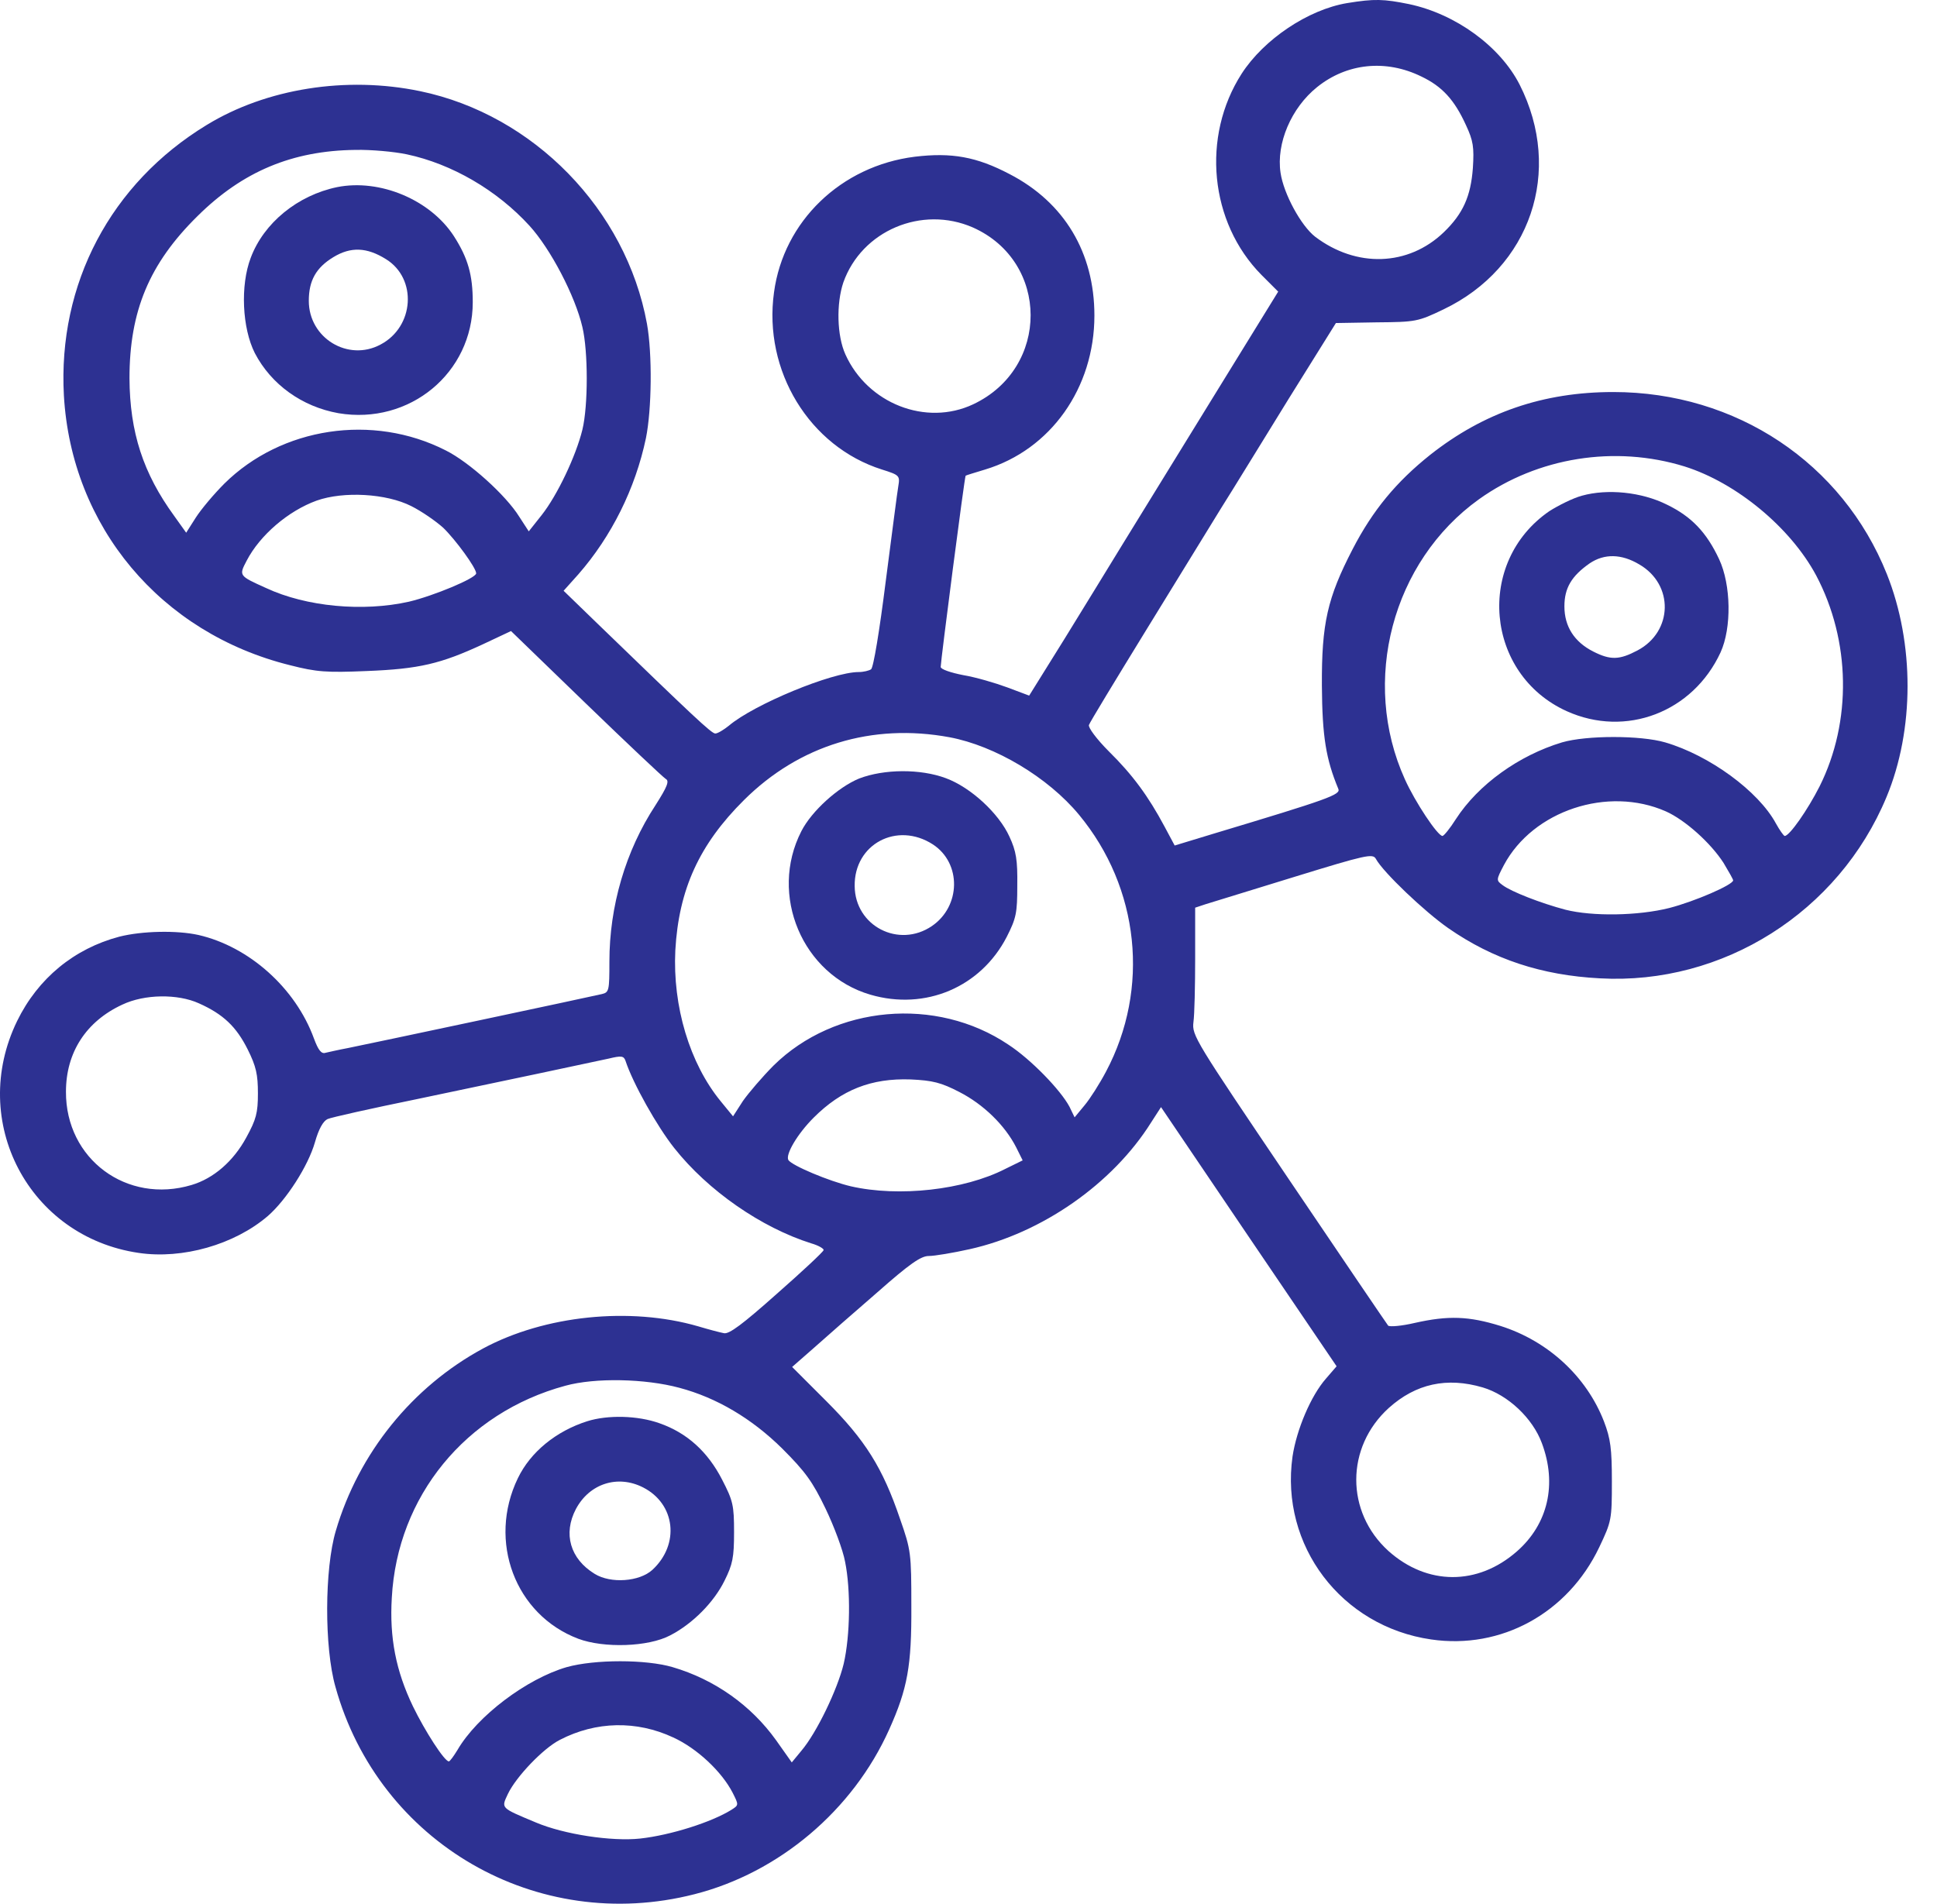 <svg width="59" height="58" viewBox="0 0 59 58" fill="none" xmlns="http://www.w3.org/2000/svg">
<path d="M41.034 0.094C39.848 0.291 38.496 1.196 37.819 2.247C36.592 4.161 36.841 6.773 38.423 8.375L38.933 8.885L36.914 12.162C35.811 13.962 34.584 15.939 34.199 16.573C33.814 17.198 33.023 18.498 32.43 19.455L31.348 21.193L30.682 20.943C30.318 20.808 29.715 20.631 29.34 20.569C28.966 20.496 28.653 20.392 28.653 20.319C28.653 20.142 29.382 14.503 29.413 14.493C29.423 14.482 29.694 14.399 30.006 14.305C32.004 13.702 33.335 11.819 33.335 9.613C33.335 7.699 32.42 6.169 30.755 5.306C29.746 4.775 28.986 4.64 27.863 4.775C25.616 5.056 23.868 6.742 23.576 8.906C23.243 11.299 24.658 13.608 26.864 14.305C27.395 14.472 27.415 14.493 27.363 14.805C27.332 14.971 27.166 16.282 26.978 17.718C26.791 19.206 26.604 20.35 26.531 20.392C26.469 20.433 26.302 20.475 26.157 20.475C25.345 20.475 22.962 21.463 22.203 22.108C22.047 22.233 21.86 22.348 21.787 22.348C21.672 22.348 21.121 21.827 18.208 19.008L17.167 17.999L17.615 17.499C18.624 16.345 19.352 14.888 19.675 13.348C19.852 12.474 19.872 10.789 19.706 9.863C19.071 6.388 16.252 3.496 12.798 2.778C10.55 2.31 8.116 2.695 6.295 3.808C3.372 5.587 1.759 8.646 1.946 12.048C2.175 16.043 4.891 19.289 8.834 20.267C9.645 20.475 9.947 20.496 11.175 20.444C12.767 20.381 13.422 20.225 14.702 19.632L15.565 19.226L17.844 21.432C19.103 22.649 20.195 23.679 20.278 23.731C20.393 23.794 20.33 23.96 19.966 24.532C19.051 25.927 18.562 27.612 18.562 29.297C18.562 30.182 18.551 30.234 18.333 30.286C17.989 30.369 11.227 31.805 10.602 31.93C10.322 31.982 10.009 32.054 9.916 32.075C9.791 32.117 9.697 32.002 9.562 31.638C9 30.099 7.585 28.84 6.046 28.486C5.39 28.34 4.329 28.361 3.632 28.538C2.259 28.902 1.156 29.807 0.521 31.108C-0.967 34.166 0.875 37.683 4.225 38.172C5.557 38.37 7.138 37.922 8.158 37.048C8.719 36.559 9.385 35.529 9.593 34.801C9.708 34.395 9.843 34.156 9.978 34.094C10.093 34.042 11.31 33.771 12.683 33.49C15.368 32.928 17.823 32.408 18.541 32.252C18.926 32.159 18.998 32.169 19.051 32.315C19.279 33.012 20.018 34.323 20.538 34.978C21.568 36.279 23.191 37.402 24.71 37.881C24.929 37.943 25.106 38.047 25.085 38.089C25.075 38.141 24.429 38.744 23.66 39.42C22.619 40.346 22.203 40.659 22.047 40.617C21.933 40.596 21.579 40.503 21.267 40.409C19.186 39.806 16.585 40.076 14.712 41.085C12.559 42.25 10.925 44.269 10.228 46.641C9.885 47.796 9.874 50.189 10.218 51.395C11.539 56.15 16.356 58.938 21.152 57.711C23.732 57.055 25.98 55.151 27.082 52.696C27.644 51.447 27.769 50.751 27.759 48.93C27.759 47.328 27.748 47.224 27.415 46.277C26.885 44.716 26.354 43.873 25.168 42.687L24.128 41.647L24.804 41.054C25.178 40.721 26.042 39.962 26.729 39.368C27.707 38.505 28.05 38.266 28.289 38.266C28.466 38.266 29.028 38.172 29.538 38.058C31.733 37.569 33.887 36.071 35.062 34.198L35.364 33.73L38.038 37.683L40.712 41.626L40.389 42.001C39.931 42.521 39.494 43.551 39.37 44.373C38.985 47.088 40.857 49.554 43.593 49.949C45.726 50.261 47.755 49.148 48.712 47.14C49.087 46.35 49.097 46.298 49.097 45.132C49.097 44.133 49.056 43.832 48.858 43.312C48.327 41.938 47.152 40.856 45.706 40.398C44.738 40.097 44.114 40.076 43.094 40.305C42.699 40.398 42.335 40.43 42.283 40.388C42.241 40.336 40.878 38.328 39.255 35.925C36.404 31.701 36.3 31.545 36.352 31.139C36.384 30.91 36.404 30.036 36.404 29.183V27.654L36.717 27.55C36.893 27.498 38.1 27.123 39.422 26.717C41.617 26.041 41.815 25.999 41.908 26.166C42.127 26.572 43.396 27.779 44.114 28.278C45.477 29.225 46.954 29.714 48.733 29.807C52.478 30.015 56.005 27.789 57.462 24.283C58.315 22.233 58.315 19.601 57.472 17.489C56.12 14.108 52.884 11.944 49.139 11.944C47.006 11.944 45.196 12.568 43.562 13.858C42.532 14.68 41.815 15.543 41.201 16.73C40.431 18.217 40.254 18.997 40.264 20.891C40.275 22.452 40.389 23.128 40.764 24.033C40.847 24.21 40.472 24.345 36.977 25.396L35.78 25.76L35.468 25.177C34.979 24.262 34.501 23.607 33.772 22.889C33.398 22.514 33.138 22.16 33.169 22.087C33.19 22.015 33.98 20.714 34.906 19.206C35.832 17.697 36.862 16.022 37.195 15.481C37.538 14.94 38.454 13.442 39.245 12.162L40.691 9.842L41.929 9.821C43.125 9.811 43.188 9.8 43.968 9.426C46.621 8.157 47.62 5.212 46.288 2.58C45.695 1.415 44.343 0.426 42.917 0.125C42.147 -0.031 41.867 -0.042 41.034 0.094ZM43.292 2.33C43.926 2.632 44.301 3.038 44.655 3.818C44.873 4.286 44.904 4.484 44.863 5.119C44.8 5.982 44.561 6.513 43.978 7.075C42.897 8.115 41.315 8.167 40.056 7.21C39.63 6.877 39.099 5.909 39.005 5.264C38.87 4.37 39.328 3.288 40.119 2.653C41.024 1.925 42.21 1.8 43.292 2.33ZM12.392 4.702C13.765 4.994 15.139 5.795 16.127 6.877C16.772 7.584 17.521 9.02 17.74 9.967C17.916 10.706 17.916 12.36 17.74 13.088C17.542 13.9 16.97 15.096 16.502 15.689L16.106 16.189L15.815 15.741C15.409 15.086 14.286 14.076 13.578 13.723C11.352 12.589 8.574 13.015 6.836 14.732C6.514 15.054 6.129 15.512 5.962 15.772L5.671 16.23L5.307 15.72C4.36 14.42 3.954 13.171 3.944 11.527C3.944 9.478 4.547 8.032 6.014 6.586C7.388 5.223 8.907 4.588 10.831 4.567C11.3 4.557 11.997 4.619 12.392 4.702ZM29.631 6.929C31.972 7.969 31.983 11.215 29.642 12.318C28.206 12.994 26.427 12.297 25.751 10.799C25.491 10.227 25.47 9.249 25.688 8.604C26.25 7.023 28.081 6.253 29.631 6.929ZM51.313 14.212C52.895 14.711 54.538 16.074 55.319 17.531C56.37 19.518 56.411 21.983 55.423 23.96C55.059 24.678 54.507 25.469 54.362 25.469C54.331 25.469 54.206 25.292 54.091 25.084C53.561 24.106 52.073 23.014 50.72 22.618C49.971 22.4 48.327 22.4 47.578 22.618C46.267 23.014 45.029 23.898 44.343 24.959C44.166 25.24 43.978 25.469 43.937 25.469C43.791 25.469 43.105 24.439 42.792 23.742C41.44 20.756 42.407 17.104 45.05 15.21C46.84 13.931 49.191 13.556 51.313 14.212ZM12.527 15.419C12.839 15.575 13.276 15.876 13.505 16.084C13.88 16.449 14.504 17.302 14.504 17.468C14.504 17.614 13.204 18.155 12.454 18.332C11.06 18.644 9.333 18.488 8.106 17.916C7.273 17.541 7.273 17.541 7.513 17.083C7.918 16.303 8.782 15.564 9.645 15.252C10.467 14.961 11.768 15.034 12.527 15.419ZM28.924 22.462C30.308 22.722 31.92 23.679 32.867 24.824C34.709 27.05 35.031 30.119 33.689 32.648C33.491 33.022 33.2 33.48 33.033 33.678L32.732 34.042L32.576 33.719C32.305 33.209 31.4 32.273 30.713 31.826C28.518 30.348 25.428 30.629 23.566 32.46C23.223 32.804 22.806 33.293 22.63 33.542L22.328 34.011L21.953 33.553C21.006 32.398 20.486 30.66 20.57 28.954C20.674 27.102 21.298 25.729 22.661 24.376C24.346 22.701 26.562 22.025 28.924 22.462ZM50.741 24.72C51.324 24.98 52.104 25.677 52.499 26.291C52.655 26.551 52.791 26.79 52.791 26.821C52.791 26.957 51.615 27.466 50.845 27.664C49.898 27.903 48.504 27.924 47.682 27.716C46.933 27.518 46.028 27.165 45.768 26.967C45.57 26.821 45.57 26.811 45.81 26.353C46.694 24.699 48.972 23.939 50.741 24.72ZM6.056 30.567C6.805 30.9 7.2 31.285 7.544 31.971C7.804 32.492 7.856 32.741 7.856 33.313C7.856 33.906 7.804 34.104 7.502 34.656C7.107 35.384 6.503 35.904 5.838 36.102C3.861 36.695 1.998 35.311 2.009 33.261C2.009 32.065 2.623 31.118 3.725 30.608C4.402 30.286 5.411 30.275 6.056 30.567ZM29.226 33.272C29.954 33.646 30.609 34.281 30.953 34.957L31.15 35.353L30.62 35.613C29.361 36.258 27.374 36.476 25.917 36.143C25.251 35.987 24.117 35.509 24.013 35.342C23.92 35.176 24.284 34.551 24.783 34.052C25.636 33.199 26.541 32.845 27.738 32.887C28.404 32.918 28.664 32.98 29.226 33.272ZM20.694 42.282C21.828 42.583 22.9 43.218 23.826 44.133C24.534 44.841 24.752 45.143 25.147 45.965C25.407 46.506 25.678 47.234 25.74 47.577C25.917 48.441 25.896 49.835 25.699 50.688C25.511 51.468 24.877 52.79 24.409 53.341L24.117 53.695L23.639 53.019C22.879 51.957 21.766 51.167 20.486 50.792C19.675 50.553 18.114 50.553 17.261 50.792C16.044 51.146 14.535 52.28 13.932 53.32C13.817 53.508 13.703 53.664 13.672 53.664C13.537 53.664 12.943 52.738 12.579 51.989C12.059 50.907 11.861 49.897 11.934 48.68C12.101 45.59 14.181 43.041 17.22 42.219C18.125 41.969 19.654 42.001 20.694 42.282ZM45.164 42.271C45.934 42.5 46.684 43.208 46.964 43.967C47.433 45.216 47.152 46.433 46.205 47.265C45.008 48.316 43.469 48.306 42.293 47.255C40.982 46.069 40.982 44.092 42.303 42.895C43.125 42.157 44.072 41.949 45.164 42.271ZM20.507 52.935C21.235 53.268 21.985 53.976 22.317 54.621C22.505 54.995 22.505 54.995 22.276 55.141C21.672 55.516 20.434 55.911 19.498 56.015C18.634 56.108 17.188 55.89 16.325 55.526C15.232 55.068 15.264 55.099 15.472 54.652C15.721 54.132 16.543 53.268 17.053 53.008C18.156 52.436 19.394 52.415 20.507 52.935Z" fill="#2D3192"/>
<path d="M10.269 5.701C9.063 5.951 8.033 6.794 7.637 7.855C7.315 8.698 7.377 9.998 7.762 10.758C8.261 11.715 9.198 12.391 10.311 12.589C12.475 12.953 14.4 11.361 14.4 9.207C14.4 8.375 14.254 7.865 13.828 7.199C13.11 6.086 11.57 5.441 10.269 5.701ZM11.757 7.896C12.714 8.489 12.621 9.956 11.591 10.497C10.602 11.028 9.406 10.3 9.406 9.166C9.406 8.552 9.624 8.156 10.155 7.834C10.686 7.511 11.175 7.532 11.757 7.896Z" fill="#2D3192"/>
<path d="M48.182 15.103C47.911 15.176 47.474 15.395 47.194 15.572C44.936 17.122 45.237 20.545 47.724 21.668C49.524 22.48 51.563 21.699 52.406 19.879C52.749 19.13 52.728 17.819 52.364 17.038C51.979 16.216 51.522 15.738 50.772 15.374C50.002 14.989 48.962 14.885 48.182 15.103ZM49.93 17.195C50.991 17.808 50.96 19.244 49.878 19.816C49.326 20.108 49.056 20.118 48.525 19.848C47.953 19.556 47.651 19.088 47.651 18.474C47.651 17.912 47.87 17.548 48.421 17.163C48.868 16.862 49.389 16.872 49.93 17.195Z" fill="#2D3192"/>
<path d="M26.169 23.719C25.534 23.979 24.723 24.708 24.41 25.322C23.412 27.267 24.442 29.701 26.512 30.305C28.187 30.794 29.872 30.076 30.663 28.547C30.954 27.974 30.986 27.818 30.986 26.976C30.996 26.206 30.954 25.935 30.746 25.488C30.424 24.78 29.571 23.99 28.811 23.709C28.031 23.418 26.928 23.428 26.169 23.719ZM28.416 25.727C29.29 26.299 29.269 27.61 28.385 28.214C27.376 28.9 26.044 28.214 26.033 26.997C26.013 25.717 27.323 25.02 28.416 25.727Z" fill="#2D3192"/>
<path d="M17.885 43.301C16.939 43.602 16.158 44.237 15.773 45.038C14.848 46.953 15.69 49.2 17.615 49.928C18.395 50.219 19.748 50.178 20.414 49.824C21.1 49.47 21.745 48.815 22.068 48.16C22.317 47.66 22.359 47.452 22.359 46.682C22.359 45.86 22.328 45.725 21.995 45.08C21.558 44.227 20.923 43.654 20.091 43.363C19.425 43.124 18.51 43.103 17.885 43.301ZM19.592 45.319C20.57 45.819 20.715 47.046 19.873 47.827C19.477 48.191 18.603 48.253 18.114 47.951C17.365 47.494 17.147 46.724 17.542 45.975C17.958 45.194 18.822 44.924 19.592 45.319Z" fill="#2D3192"/>
</svg>
